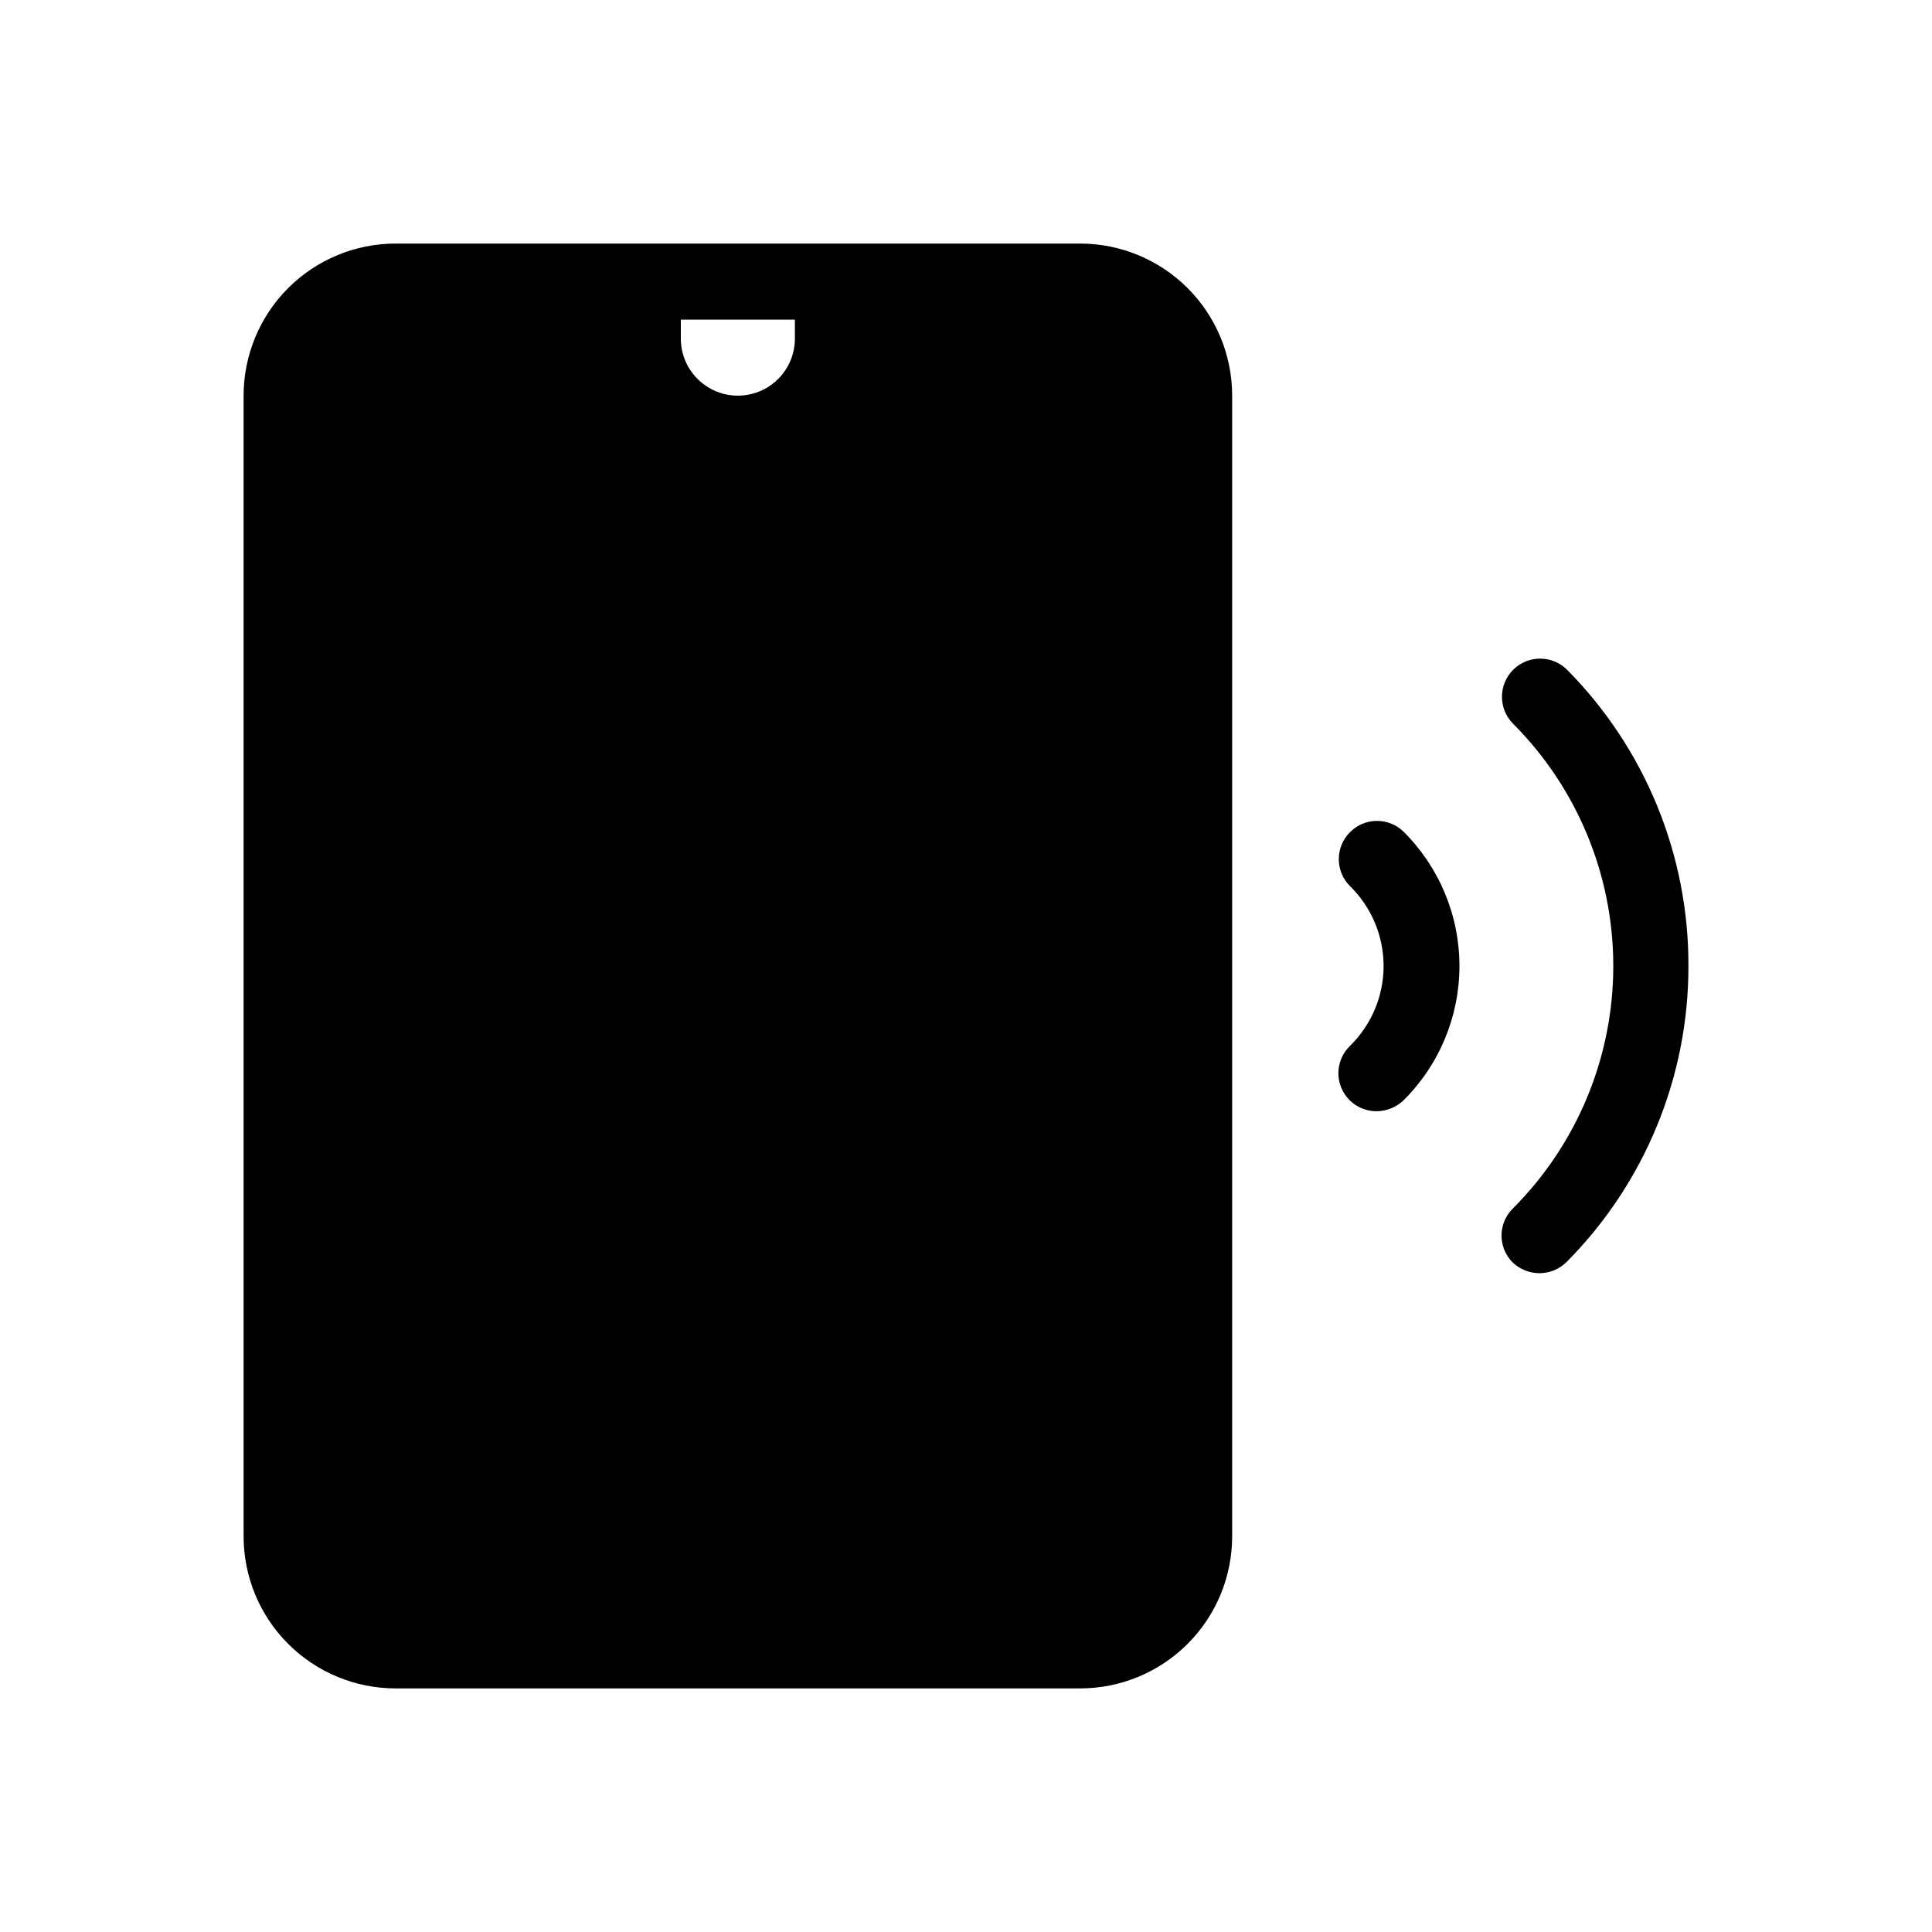 <?xml version="1.0" encoding="UTF-8"?>
<!-- Uploaded to: SVG Repo, www.svgrepo.com, Generator: SVG Repo Mixer Tools -->
<svg fill="#000000" width="800px" height="800px" version="1.1" viewBox="144 144 512 512" xmlns="http://www.w3.org/2000/svg">
 <path d="m591.45 400c0.043 29.363-11.551 57.551-32.242 78.391-1.922 1.93-4.531 3.016-7.254 3.023-2.621-0.023-5.141-1.031-7.055-2.82-1.906-1.895-2.981-4.469-2.981-7.156 0-2.684 1.074-5.262 2.981-7.152 17.055-17.047 26.641-40.172 26.641-64.285 0-24.117-9.586-47.242-26.641-64.289-3.894-4.004-3.805-10.41 0.199-14.309 4.008-3.894 10.414-3.805 14.309 0.203 20.617 20.871 32.137 49.055 32.043 78.395zm-89.68-35.469h0.004c-1.91 1.891-2.981 4.465-2.981 7.152s1.07 5.262 2.981 7.156c5.684 5.57 8.891 13.195 8.891 21.16 0 7.961-3.207 15.586-8.891 21.16-2.969 2.859-3.894 7.234-2.344 11.051 1.555 3.816 5.273 6.305 9.395 6.277 2.621-0.023 5.141-1.031 7.055-2.82 9.527-9.426 14.887-22.27 14.887-35.668 0-13.402-5.359-26.246-14.887-35.672-3.973-3.785-10.242-3.695-14.105 0.203zm-31.234-115.68v302.29c0 10.691-4.246 20.941-11.805 28.5-7.559 7.559-17.809 11.805-28.5 11.805h-181.37c-10.688 0-20.941-4.246-28.5-11.805-7.559-7.559-11.805-17.809-11.805-28.5v-302.29c0-10.688 4.246-20.941 11.805-28.5 7.559-7.559 17.812-11.805 28.5-11.805h181.37c10.691 0 20.941 4.246 28.5 11.805 7.559 7.559 11.805 17.812 11.805 28.5zm-115.88-20.152h-30.23v5.039c0 5.398 2.883 10.387 7.559 13.09 4.676 2.699 10.438 2.699 15.113 0 4.676-2.703 7.559-7.691 7.559-13.09z"/>
</svg>